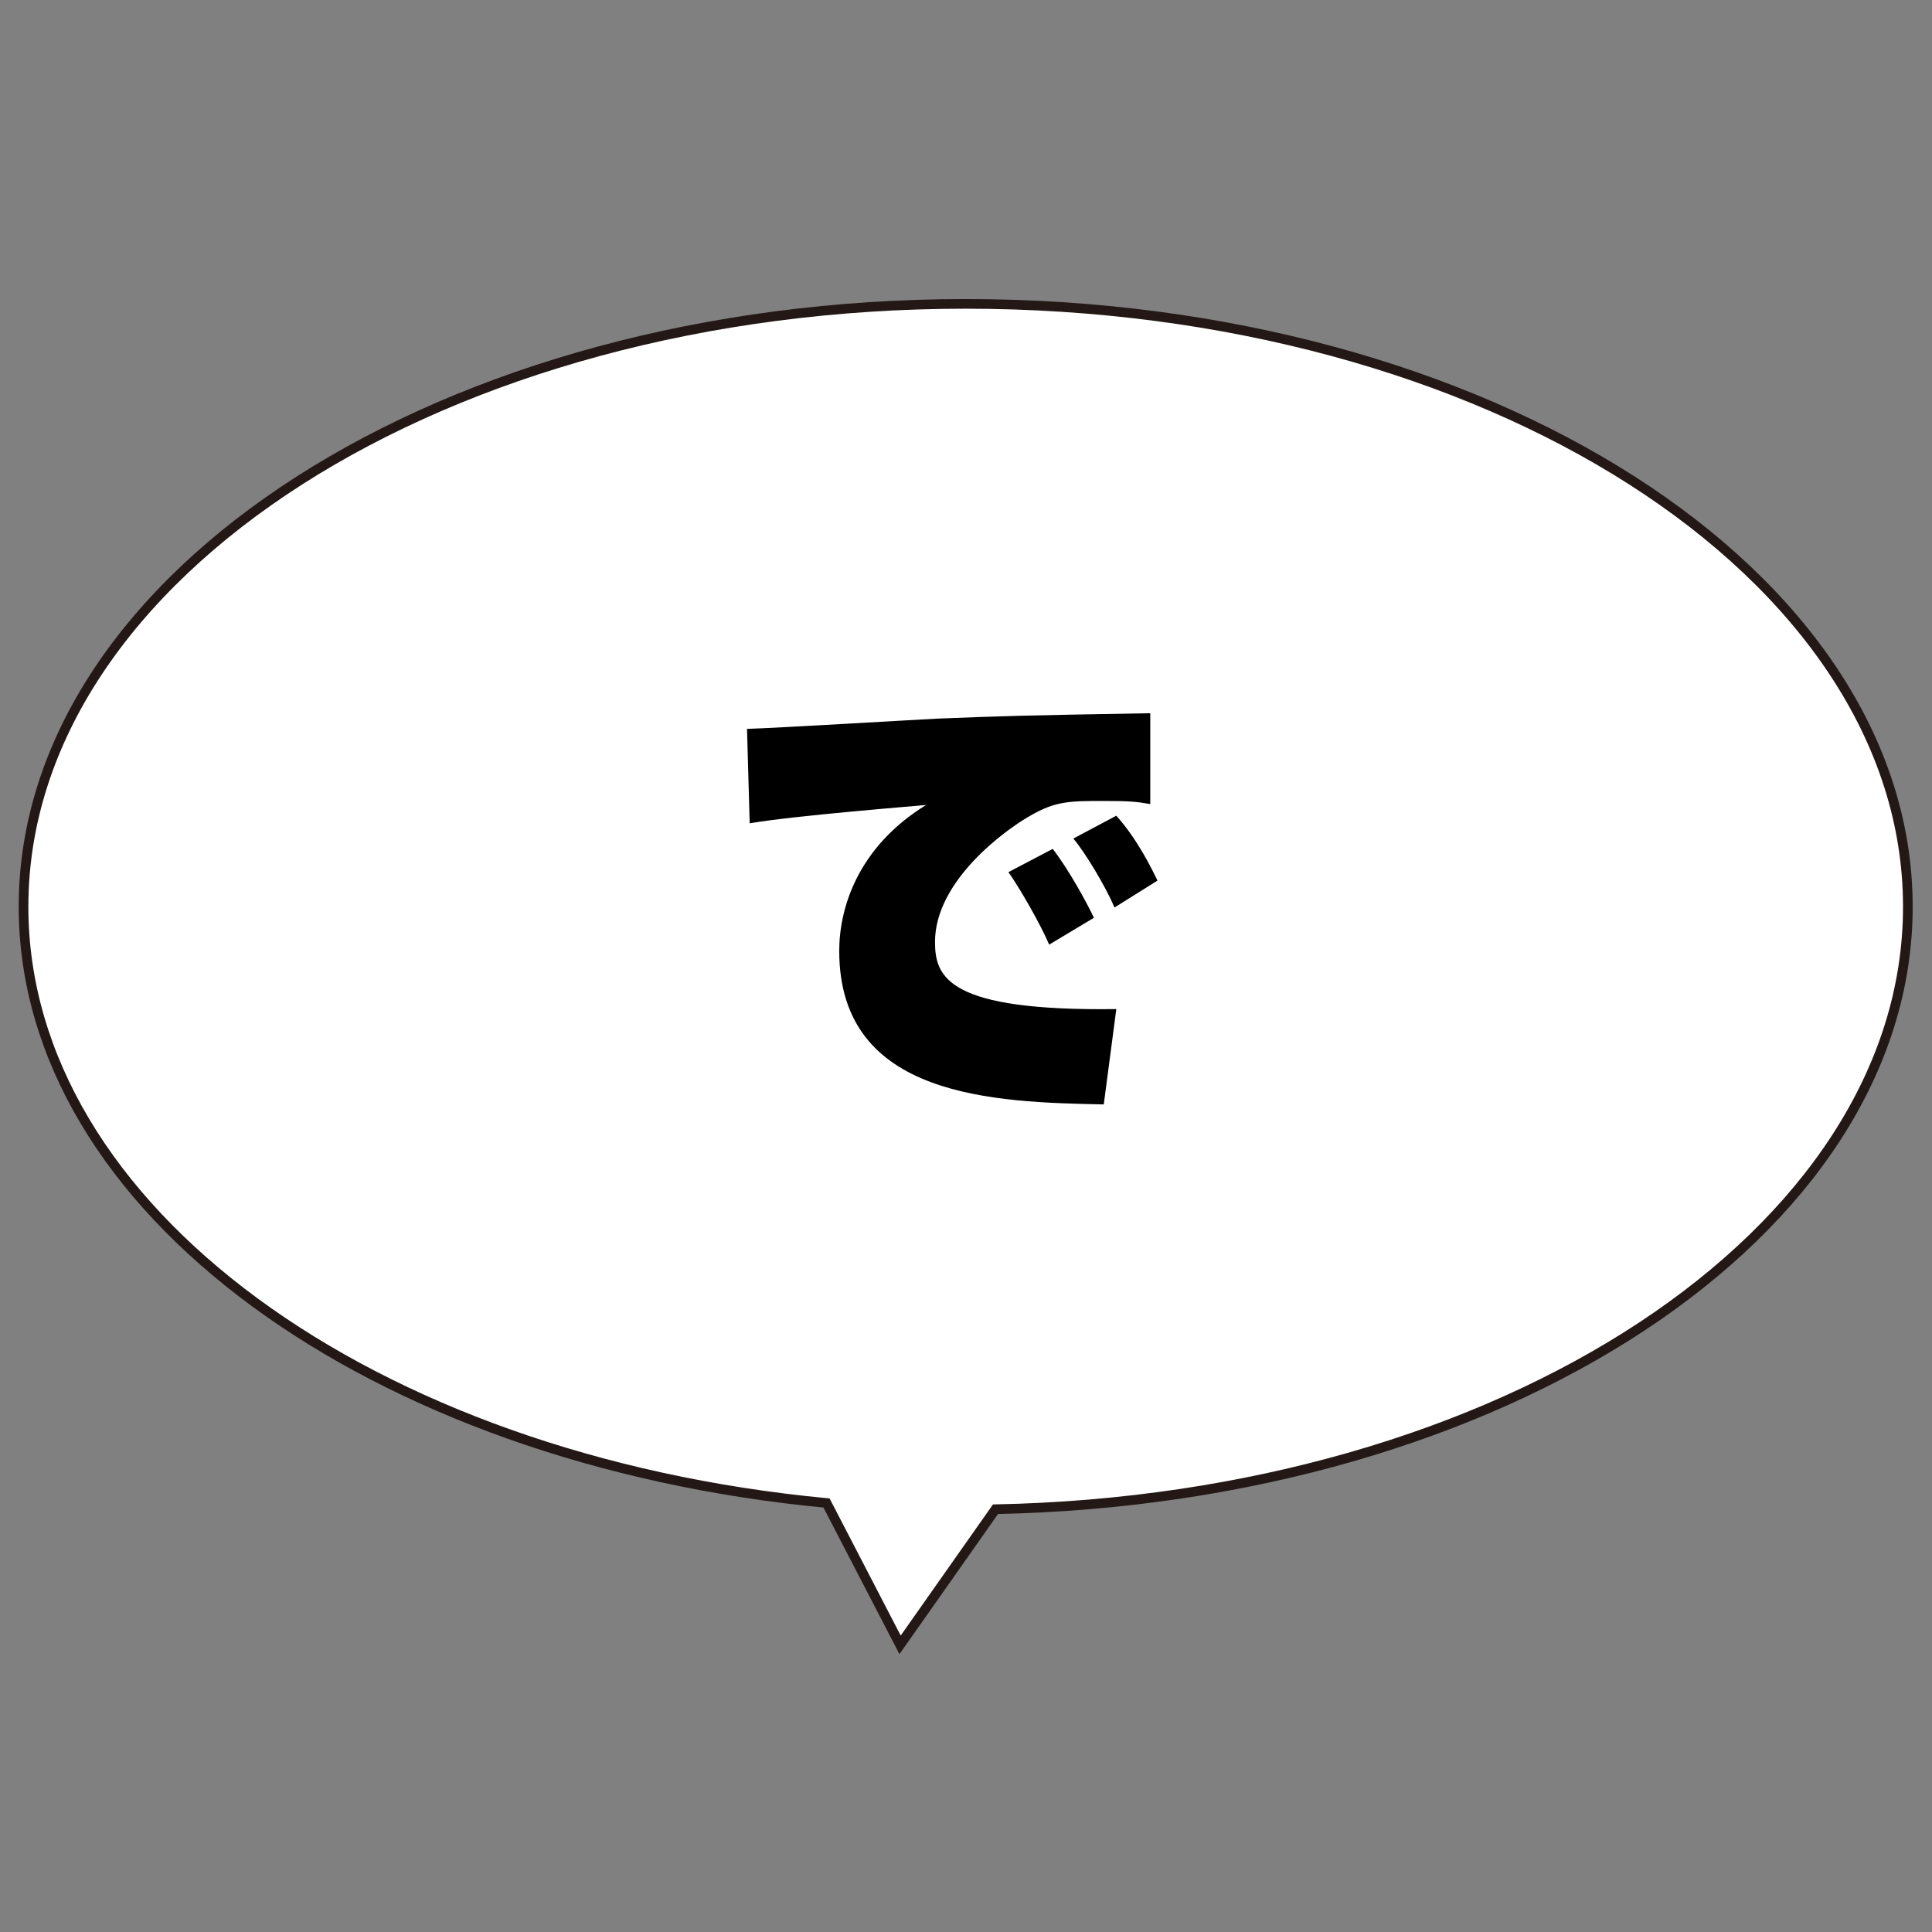 <?xml version="1.0" encoding="utf-8"?>
<!-- Generator: Adobe Illustrator 16.2.0, SVG Export Plug-In . SVG Version: 6.00 Build 0)  -->
<!DOCTYPE svg PUBLIC "-//W3C//DTD SVG 1.1//EN" "http://www.w3.org/Graphics/SVG/1.1/DTD/svg11.dtd">
<svg version="1.1" id="レイヤー_1" xmlns="http://www.w3.org/2000/svg" xmlns:xlink="http://www.w3.org/1999/xlink" x="0px"
	 y="0px" width="200px" height="200px" viewBox="50 37.5 200 200" enable-background="new 50 37.5 200 200" xml:space="preserve">
<rect x="50" y="37.5" width="200" height="200" fill="#808080" stroke="none"/>
<path fill="#FFFFFF" stroke="#231815" stroke-miterlimit="10" d="M247.5,131.363c0-34.465-43.666-62.406-97.531-62.406
	c-53.866,0-97.533,27.941-97.533,62.406c0,31.334,36.092,57.27,83.125,61.726l7.614,14.685l9.879-14.04
	C205.49,192.692,247.5,165.168,247.5,131.363z"/>
<g>
	<path d="M169.081,120.738c-1.345-0.231-1.995-0.323-4.683-0.323c-3.706,0-5.142,0-7.827,1.575
		c-2.366,1.344-9.779,6.625-9.779,13.02c0,3.66,1.344,7.181,18.768,6.95l-1.298,9.869c-11.308-0.23-27.385-0.649-27.385-15.894
		c0-4.354,1.854-10.699,8.987-15.103c-0.878,0.092-13.76,1.111-18.256,1.897l-0.277-9.775c3.15-0.094,17.003-0.927,19.785-1.066
		c7.087-0.278,8.57-0.324,21.96-0.556v9.405H169.081z M158.609,135.288c-0.88-2.084-3.06-5.883-4.217-7.505l4.586-2.408
		c1.714,2.223,3.569,5.652,4.263,7.135L158.609,135.288z M165.375,131.443c-0.926-2.178-3.012-5.654-4.263-7.138l4.447-2.362
		c2.177,2.408,3.706,5.56,4.263,6.716L165.375,131.443z"/>
</g>
</svg>
